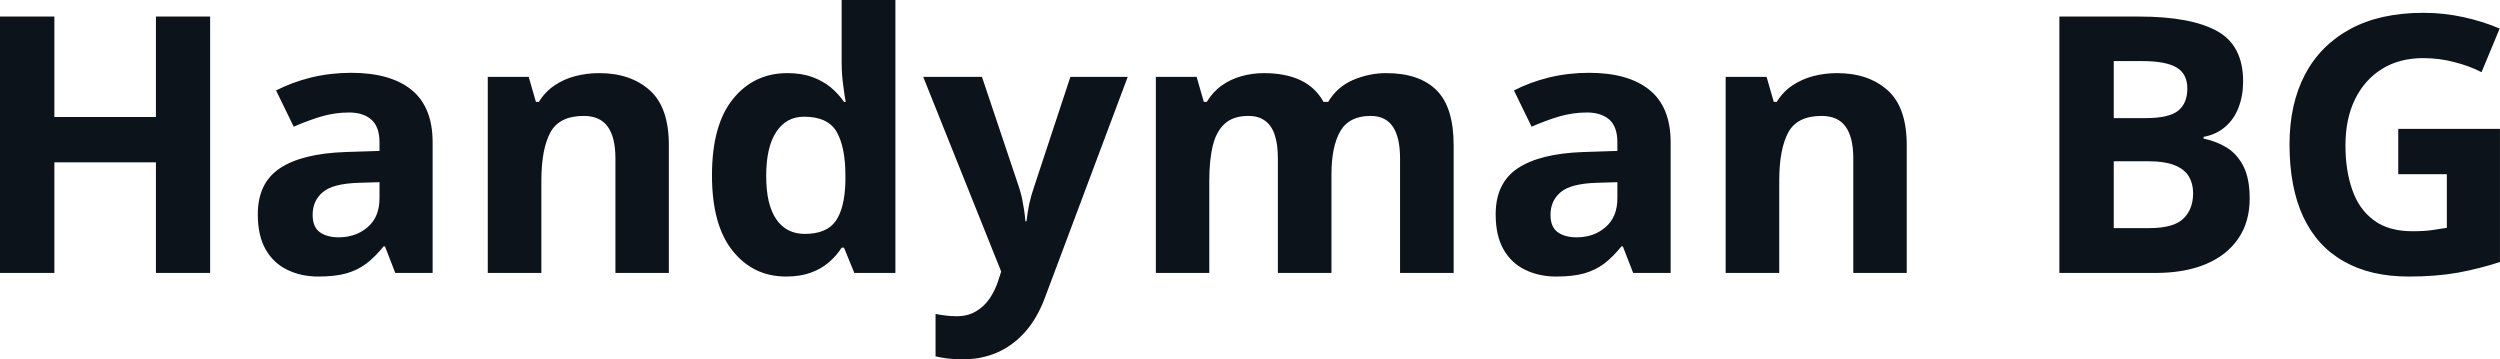 <svg fill="#0D131A" viewBox="0 0 160.012 23" height="100%" width="100%" xmlns="http://www.w3.org/2000/svg"><path preserveAspectRatio="none" d="M13.45 1.06L13.45 17.47L9.98 17.47L9.98 10.39L3.48 10.39L3.48 17.47L0 17.47L0 1.06L3.48 1.06L3.48 7.49L9.98 7.49L9.98 1.06L13.45 1.06ZM22.47 4.66L22.47 4.66Q25.00 4.66 26.35 5.76Q27.69 6.86 27.69 9.11L27.69 9.11L27.69 17.47L25.30 17.47L24.64 15.77L24.55 15.77Q24.01 16.44 23.45 16.87Q22.89 17.29 22.16 17.50Q21.43 17.70 20.38 17.70L20.38 17.70Q19.27 17.70 18.39 17.27Q17.51 16.85 17.00 15.96Q16.50 15.08 16.50 13.72L16.50 13.72Q16.50 11.72 17.90 10.78Q19.31 9.83 22.11 9.73L22.11 9.73L24.29 9.66L24.29 9.11Q24.29 8.12 23.77 7.66Q23.26 7.20 22.34 7.20L22.34 7.20Q21.43 7.20 20.55 7.46Q19.68 7.72 18.80 8.11L18.80 8.11L17.67 5.79Q18.67 5.27 19.91 4.96Q21.15 4.66 22.47 4.66ZM24.29 12.69L24.29 11.66L22.97 11.70Q21.30 11.75 20.66 12.30Q20.01 12.85 20.01 13.75L20.01 13.75Q20.01 14.53 20.47 14.86Q20.93 15.19 21.67 15.19L21.67 15.19Q22.78 15.19 23.53 14.54Q24.29 13.89 24.29 12.69L24.29 12.69ZM38.35 4.68L38.35 4.68Q40.36 4.68 41.59 5.78Q42.81 6.87 42.81 9.29L42.81 9.29L42.81 17.47L39.39 17.47L39.39 10.14Q39.39 8.79 38.90 8.11Q38.41 7.42 37.36 7.42L37.36 7.42Q35.79 7.42 35.22 8.49Q34.65 9.56 34.65 11.57L34.65 11.57L34.65 17.47L31.22 17.47L31.22 4.92L33.84 4.92L34.30 6.52L34.49 6.52Q34.89 5.87 35.49 5.47Q36.09 5.06 36.83 4.87Q37.57 4.68 38.35 4.68ZM50.31 17.70L50.31 17.70Q48.21 17.70 46.89 16.05Q45.57 14.41 45.57 11.22L45.57 11.22Q45.57 8.00 46.91 6.34Q48.25 4.68 50.40 4.68L50.40 4.68Q51.30 4.68 51.99 4.93Q52.67 5.18 53.17 5.59Q53.67 6.01 54.02 6.52L54.02 6.52L54.13 6.52Q54.06 6.17 53.97 5.46Q53.87 4.76 53.87 4.02L53.87 4.02L53.87 0L57.31 0L57.31 17.47L54.68 17.47L54.02 15.85L53.87 15.85Q53.55 16.36 53.06 16.78Q52.57 17.21 51.90 17.45Q51.22 17.70 50.31 17.70ZM51.51 14.97L51.51 14.97Q52.92 14.97 53.50 14.13Q54.07 13.30 54.11 11.61L54.11 11.61L54.11 11.24Q54.11 9.41 53.55 8.44Q52.99 7.47 51.46 7.47L51.46 7.47Q50.32 7.47 49.68 8.45Q49.04 9.42 49.04 11.26L49.04 11.26Q49.04 13.11 49.69 14.04Q50.33 14.97 51.51 14.97ZM64.08 17.38L59.09 4.92L62.85 4.92L65.22 11.98Q65.33 12.32 65.41 12.67Q65.48 13.02 65.54 13.39Q65.60 13.76 65.63 14.16L65.63 14.16L65.70 14.16Q65.77 13.56 65.88 13.03Q66.00 12.50 66.18 11.98L66.18 11.98L68.51 4.92L72.18 4.92L66.87 19.08Q66.38 20.38 65.61 21.25Q64.83 22.12 63.83 22.56Q62.82 23 61.62 23L61.62 23Q61.04 23 60.61 22.94Q60.18 22.88 59.88 22.81L59.88 22.81L59.88 20.09Q60.12 20.15 60.48 20.19Q60.84 20.24 61.23 20.24L61.23 20.24Q61.95 20.24 62.46 19.93Q62.98 19.63 63.33 19.12Q63.68 18.61 63.88 18.00L63.88 18.00L64.08 17.38ZM88.72 4.68L88.72 4.68Q90.85 4.68 91.95 5.78Q93.04 6.87 93.04 9.29L93.04 9.29L93.04 17.47L89.61 17.47L89.61 10.14Q89.61 8.79 89.15 8.11Q88.69 7.42 87.72 7.42L87.72 7.42Q86.36 7.42 85.79 8.39Q85.22 9.37 85.22 11.17L85.22 11.17L85.22 17.47L81.79 17.47L81.79 10.14Q81.79 9.24 81.59 8.64Q81.39 8.03 80.97 7.73Q80.56 7.42 79.90 7.42L79.90 7.42Q78.95 7.42 78.41 7.90Q77.86 8.38 77.63 9.30Q77.40 10.23 77.40 11.57L77.40 11.57L77.40 17.47L73.98 17.47L73.98 4.92L76.59 4.92L77.05 6.52L77.24 6.52Q77.63 5.87 78.20 5.47Q78.78 5.06 79.48 4.87Q80.17 4.68 80.89 4.68L80.89 4.68Q82.27 4.68 83.23 5.13Q84.19 5.58 84.71 6.52L84.71 6.52L85.01 6.52Q85.58 5.56 86.60 5.12Q87.63 4.68 88.72 4.68ZM101.70 4.66L101.70 4.66Q104.23 4.66 105.58 5.76Q106.93 6.86 106.93 9.11L106.93 9.11L106.93 17.47L104.53 17.47L103.87 15.77L103.78 15.77Q103.24 16.44 102.68 16.87Q102.12 17.29 101.39 17.50Q100.66 17.70 99.61 17.70L99.61 17.70Q98.50 17.70 97.62 17.27Q96.74 16.85 96.23 15.96Q95.73 15.08 95.73 13.72L95.73 13.72Q95.73 11.72 97.13 10.78Q98.54 9.83 101.34 9.73L101.34 9.73L103.52 9.66L103.52 9.11Q103.52 8.12 103.01 7.66Q102.49 7.20 101.57 7.20L101.57 7.20Q100.66 7.20 99.78 7.46Q98.91 7.72 98.03 8.11L98.03 8.11L96.90 5.79Q97.90 5.27 99.14 4.96Q100.38 4.66 101.70 4.66ZM103.52 12.69L103.52 11.66L102.20 11.70Q100.54 11.75 99.89 12.30Q99.24 12.85 99.24 13.75L99.24 13.75Q99.24 14.53 99.70 14.86Q100.16 15.19 100.91 15.19L100.91 15.19Q102.01 15.19 102.76 14.54Q103.52 13.89 103.52 12.69L103.52 12.69ZM117.58 4.68L117.58 4.68Q119.59 4.68 120.82 5.78Q122.04 6.87 122.04 9.29L122.04 9.29L122.04 17.47L118.62 17.47L118.62 10.14Q118.62 8.79 118.13 8.11Q117.64 7.42 116.59 7.42L116.59 7.42Q115.02 7.42 114.45 8.49Q113.88 9.56 113.88 11.57L113.88 11.57L113.88 17.47L110.45 17.47L110.45 4.92L113.07 4.92L113.53 6.52L113.72 6.52Q114.12 5.87 114.72 5.47Q115.33 5.06 116.06 4.87Q116.80 4.68 117.58 4.68ZM131.81 17.47L131.81 1.06L136.92 1.06Q140.20 1.06 141.89 1.98Q143.57 2.90 143.57 5.21L143.57 5.21Q143.57 6.14 143.27 6.90Q142.98 7.65 142.41 8.13Q141.85 8.61 141.04 8.76L141.04 8.76L141.04 8.87Q141.86 9.04 142.53 9.45Q143.19 9.86 143.59 10.64Q143.99 11.42 143.99 12.71L143.99 12.71Q143.99 14.21 143.26 15.27Q142.53 16.34 141.17 16.91Q139.82 17.47 137.96 17.47L137.96 17.47L131.81 17.47ZM135.29 3.91L135.29 7.56L137.31 7.56Q138.83 7.56 139.42 7.08Q140.00 6.60 140.00 5.67L140.00 5.67Q140.00 4.73 139.31 4.32Q138.62 3.91 137.12 3.91L137.12 3.91L135.29 3.91ZM137.45 10.32L135.29 10.32L135.29 14.60L137.56 14.60Q139.13 14.60 139.75 13.99Q140.37 13.39 140.37 12.36L140.37 12.36Q140.37 11.76 140.10 11.30Q139.83 10.84 139.20 10.58Q138.56 10.32 137.45 10.32L137.45 10.32ZM153.50 11.15L153.50 8.25L160.01 8.25L160.01 16.77Q158.72 17.19 157.33 17.45Q155.94 17.70 154.17 17.70L154.17 17.70Q151.72 17.70 150.02 16.73Q148.31 15.77 147.42 13.88Q146.54 11.99 146.54 9.24L146.54 9.24Q146.54 6.66 147.53 4.77Q148.52 2.89 150.44 1.85Q152.35 0.82 155.12 0.82L155.12 0.82Q156.42 0.82 157.69 1.10Q158.96 1.38 159.99 1.83L159.99 1.83L158.83 4.62Q158.08 4.23 157.11 3.98Q156.15 3.72 155.09 3.72L155.09 3.72Q153.58 3.72 152.46 4.41Q151.34 5.11 150.73 6.36Q150.12 7.61 150.12 9.31L150.12 9.31Q150.12 10.92 150.56 12.16Q150.99 13.40 151.94 14.10Q152.88 14.80 154.40 14.80L154.40 14.80Q155.14 14.80 155.65 14.73Q156.16 14.66 156.61 14.58L156.61 14.58L156.61 11.15L153.50 11.15Z"></path></svg>